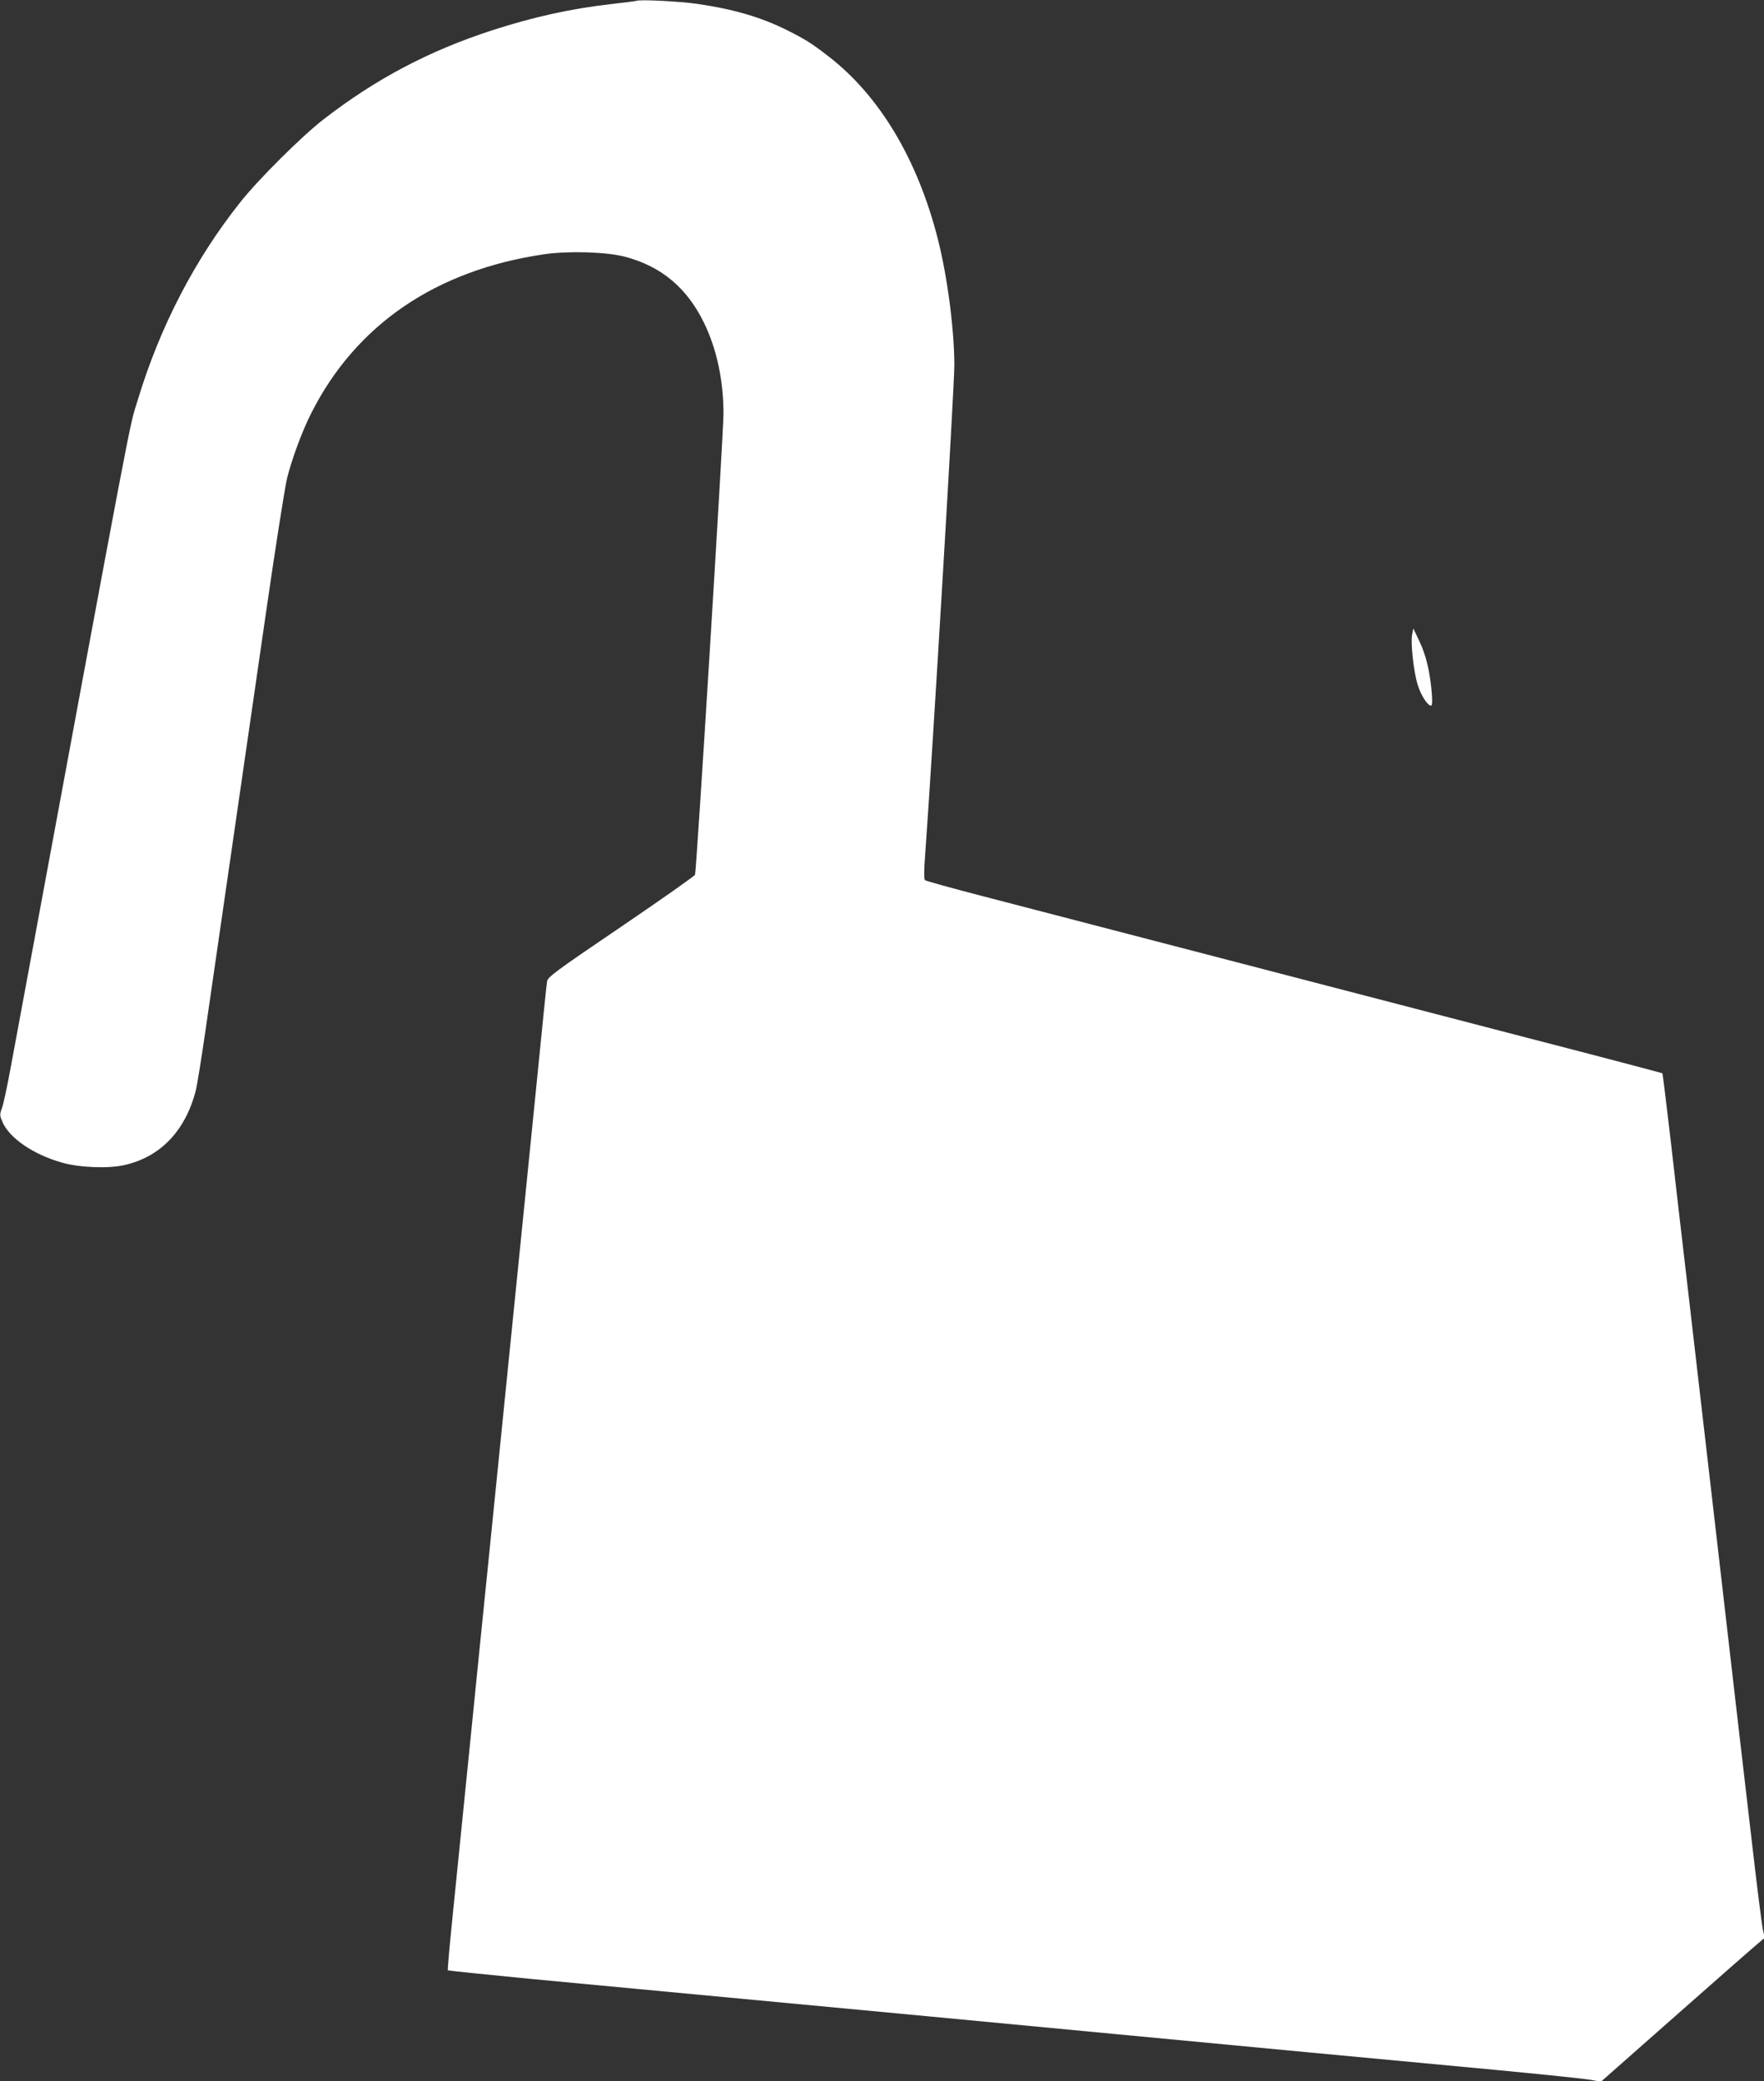 <?xml version="1.0" standalone="no"?>
<!DOCTYPE svg PUBLIC "-//W3C//DTD SVG 20010904//EN"
 "http://www.w3.org/TR/2001/REC-SVG-20010904/DTD/svg10.dtd">
<svg version="1.0" xmlns="http://www.w3.org/2000/svg"
 width="1085pt" height="1280pt" viewBox="0 0 1085 1280"
 preserveAspectRatio="xMidYMid meet">
<rect x="0" y="0" width="1085" height="1280" fill="#333333" stroke="none"/>
<g transform="translate(0,1280) scale(0.1,-0.1)"
fill="#ffffff" stroke="none">
<path d="M3915 12795 c-5 -2 -75 -11 -155 -20 -247 -28 -479 -79 -735 -162
-389 -127 -713 -298 -1035 -547 -134 -104 -401 -369 -513 -511 -279 -351 -494
-766 -630 -1216 -56 -184 -1 106 -783 -4114 -19 -104 -42 -211 -51 -237 -16
-44 -15 -49 3 -90 43 -99 191 -199 364 -248 107 -31 284 -38 383 -16 224 50
378 211 442 462 8 33 35 201 60 374 198 1365 278 1920 370 2555 58 402 117
777 131 835 29 116 92 288 148 398 274 544 766 880 1431 978 149 22 387 15
499 -15 224 -59 381 -191 486 -406 78 -160 120 -353 120 -560 0 -122 -166
-2814 -175 -2835 -3 -8 -208 -152 -455 -320 -401 -272 -450 -308 -455 -335 -3
-16 -30 -280 -60 -585 -31 -305 -69 -685 -85 -845 -16 -159 -66 -650 -110
-1090 -44 -440 -94 -930 -110 -1090 -16 -159 -64 -627 -105 -1040 -42 -412
-91 -903 -110 -1089 -19 -187 -33 -341 -30 -344 2 -2 233 -26 512 -53 553 -52
1437 -135 2433 -229 349 -33 871 -83 1160 -110 682 -65 1669 -158 2335 -220
292 -28 557 -55 591 -62 l61 -11 469 414 c258 228 485 427 504 442 l34 29 -12
56 c-6 32 -37 273 -67 537 -31 264 -74 635 -96 825 -22 190 -71 615 -109 945
-80 693 -129 1116 -199 1720 -28 237 -71 610 -96 830 -26 220 -48 402 -50 404
-3 2 -381 102 -842 221 -1758 457 -3011 783 -3341 869 -189 49 -348 93 -353
98 -6 6 -6 63 1 149 45 618 180 2882 180 3019 -1 220 -41 532 -100 769 -124
492 -359 887 -675 1130 -103 80 -142 104 -251 159 -162 81 -329 130 -554 163
-109 16 -354 28 -375 19z"/>
<path d="M8686 8899 c-11 -51 9 -231 34 -311 20 -65 61 -128 82 -128 7 0 9 27
4 83 -11 127 -34 225 -75 312 l-38 80 -7 -36z"/>
</g>
</svg>
